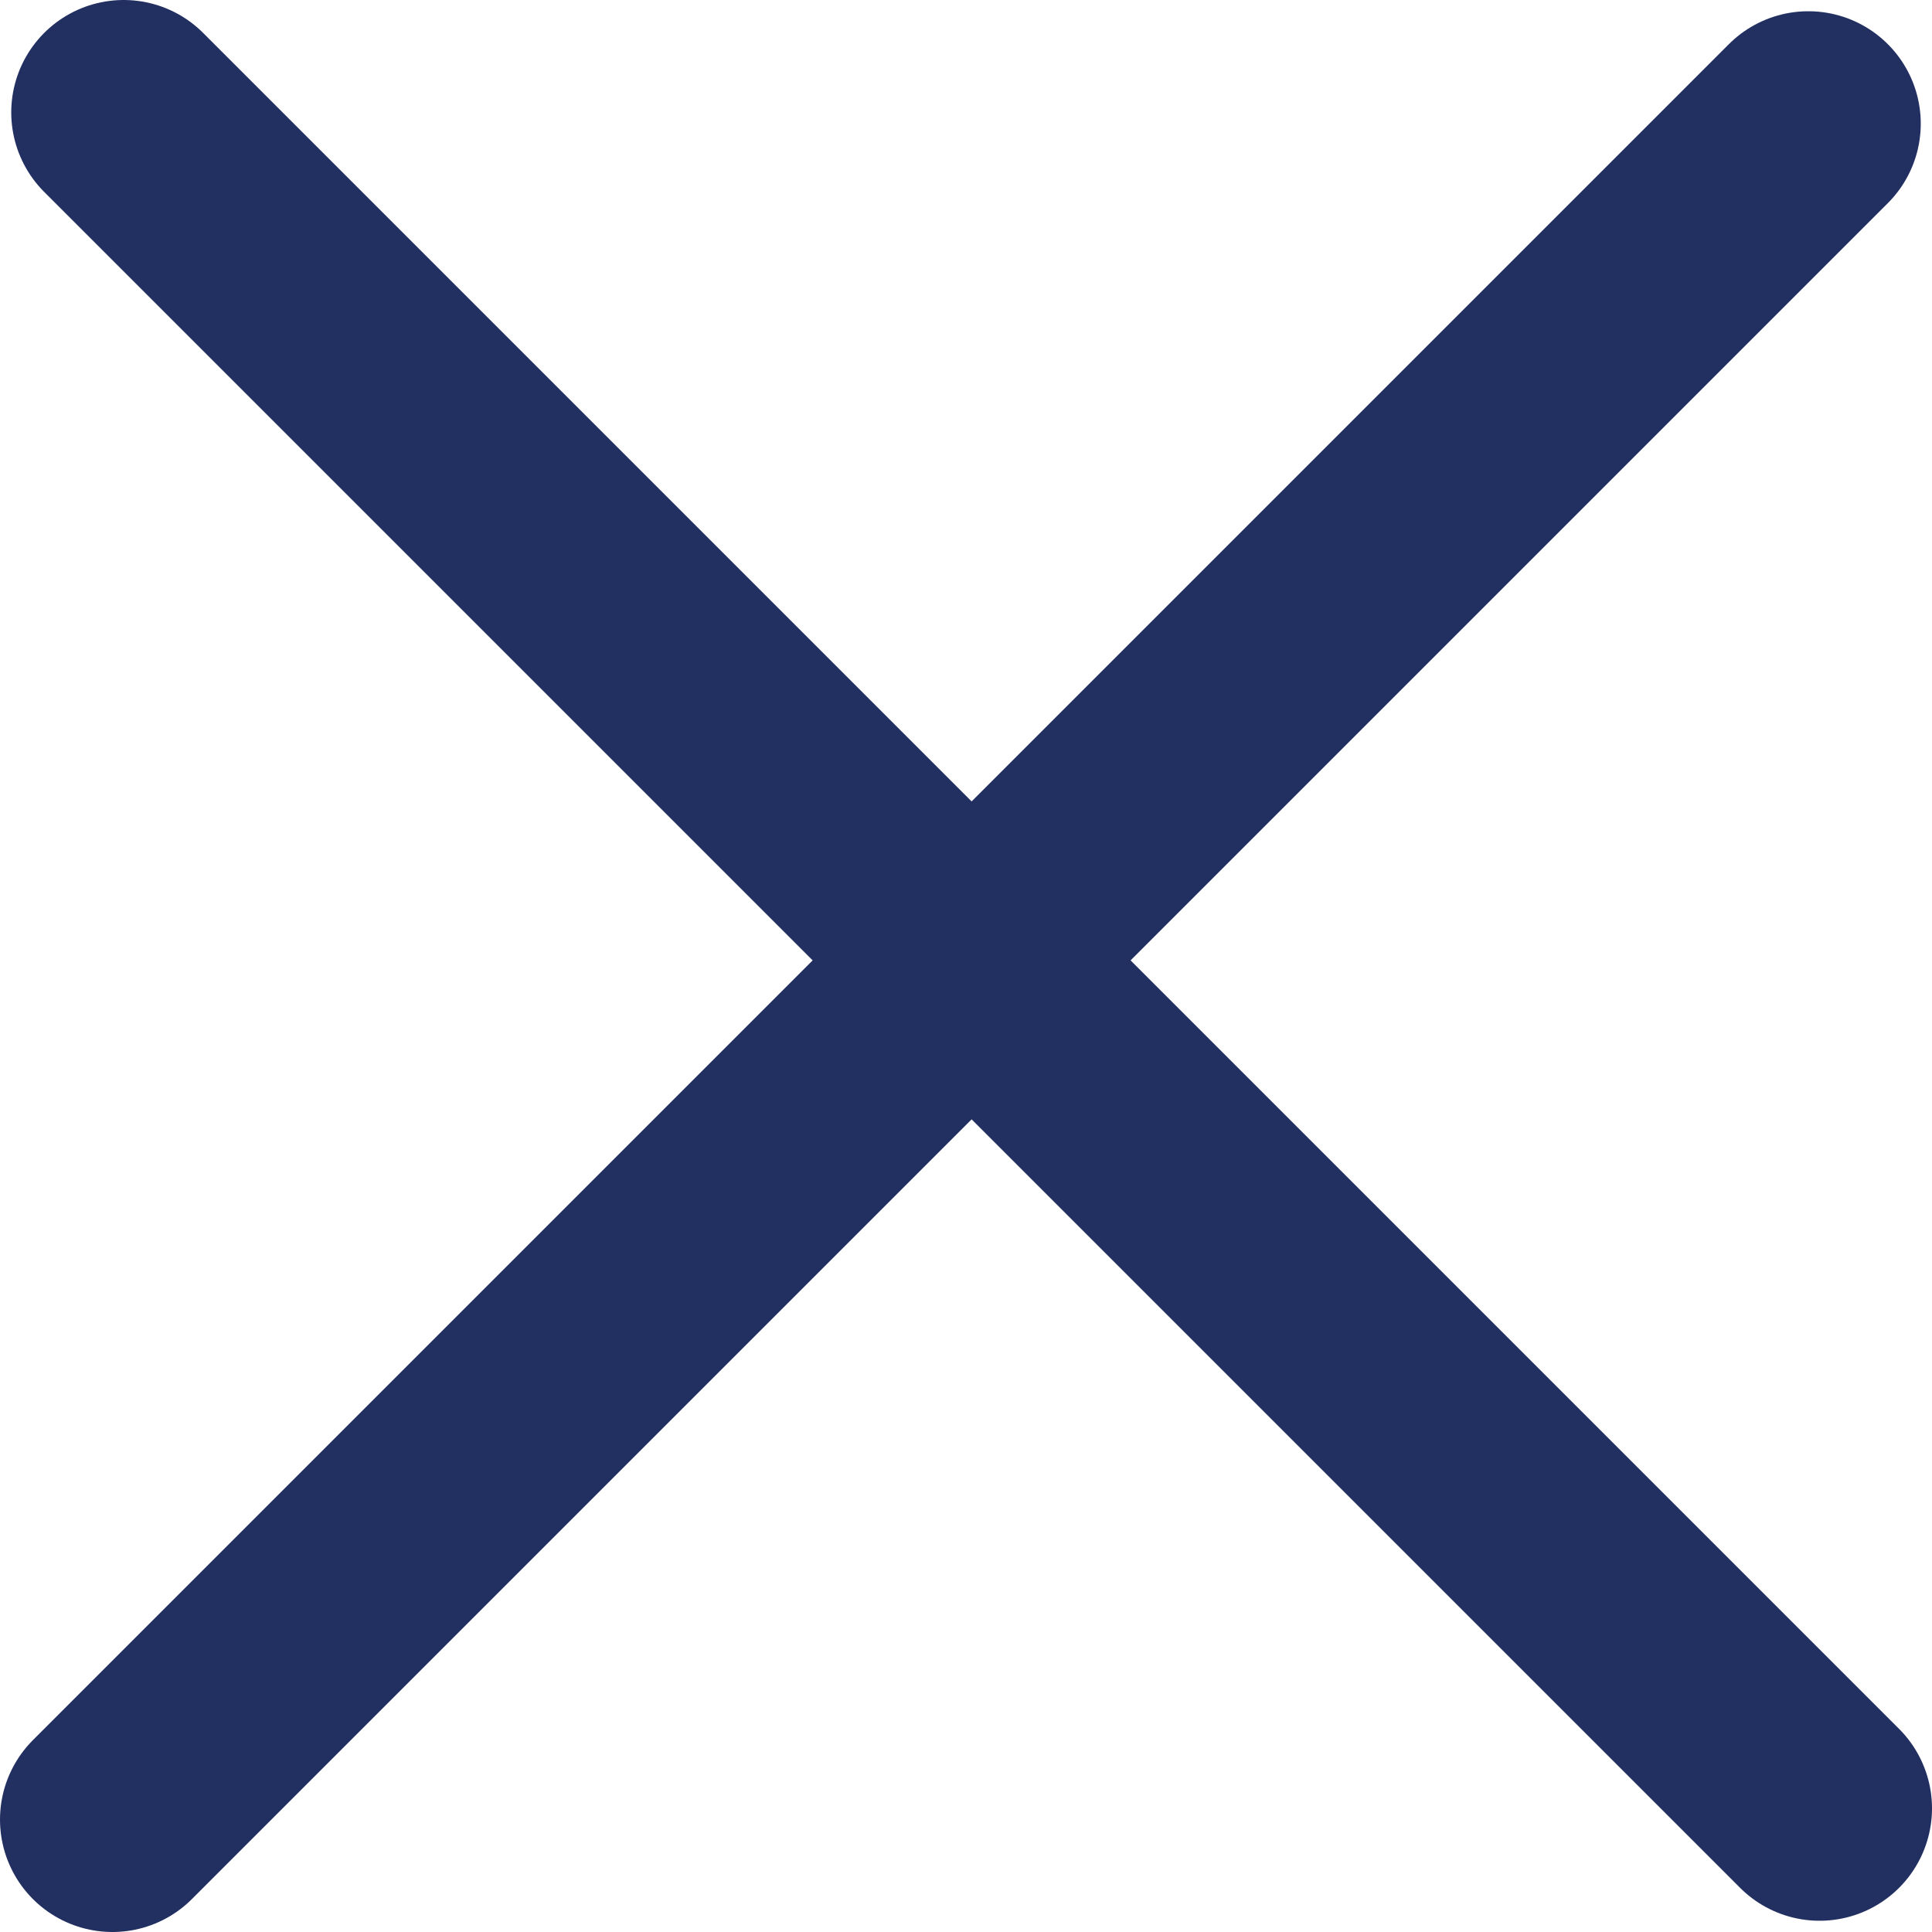 <?xml version="1.0" encoding="UTF-8"?>
<svg id="Layer_1" data-name="Layer 1" xmlns="http://www.w3.org/2000/svg" viewBox="0 0 25.78 25.78">
  <defs>
    <style>
      .cls-1 {
        fill: none;
        stroke: #222f61;
        stroke-linecap: round;
        stroke-width: 3px;
      }
    </style>
  </defs>
  <path class="cls-1" d="M1.65,1.5c8.84,8.84,22.63,22.63,22.63,22.63"/>
  <path class="cls-1" d="M1.5,24.28C10.34,15.44,24.13,1.65,24.13,1.65"/>
</svg>